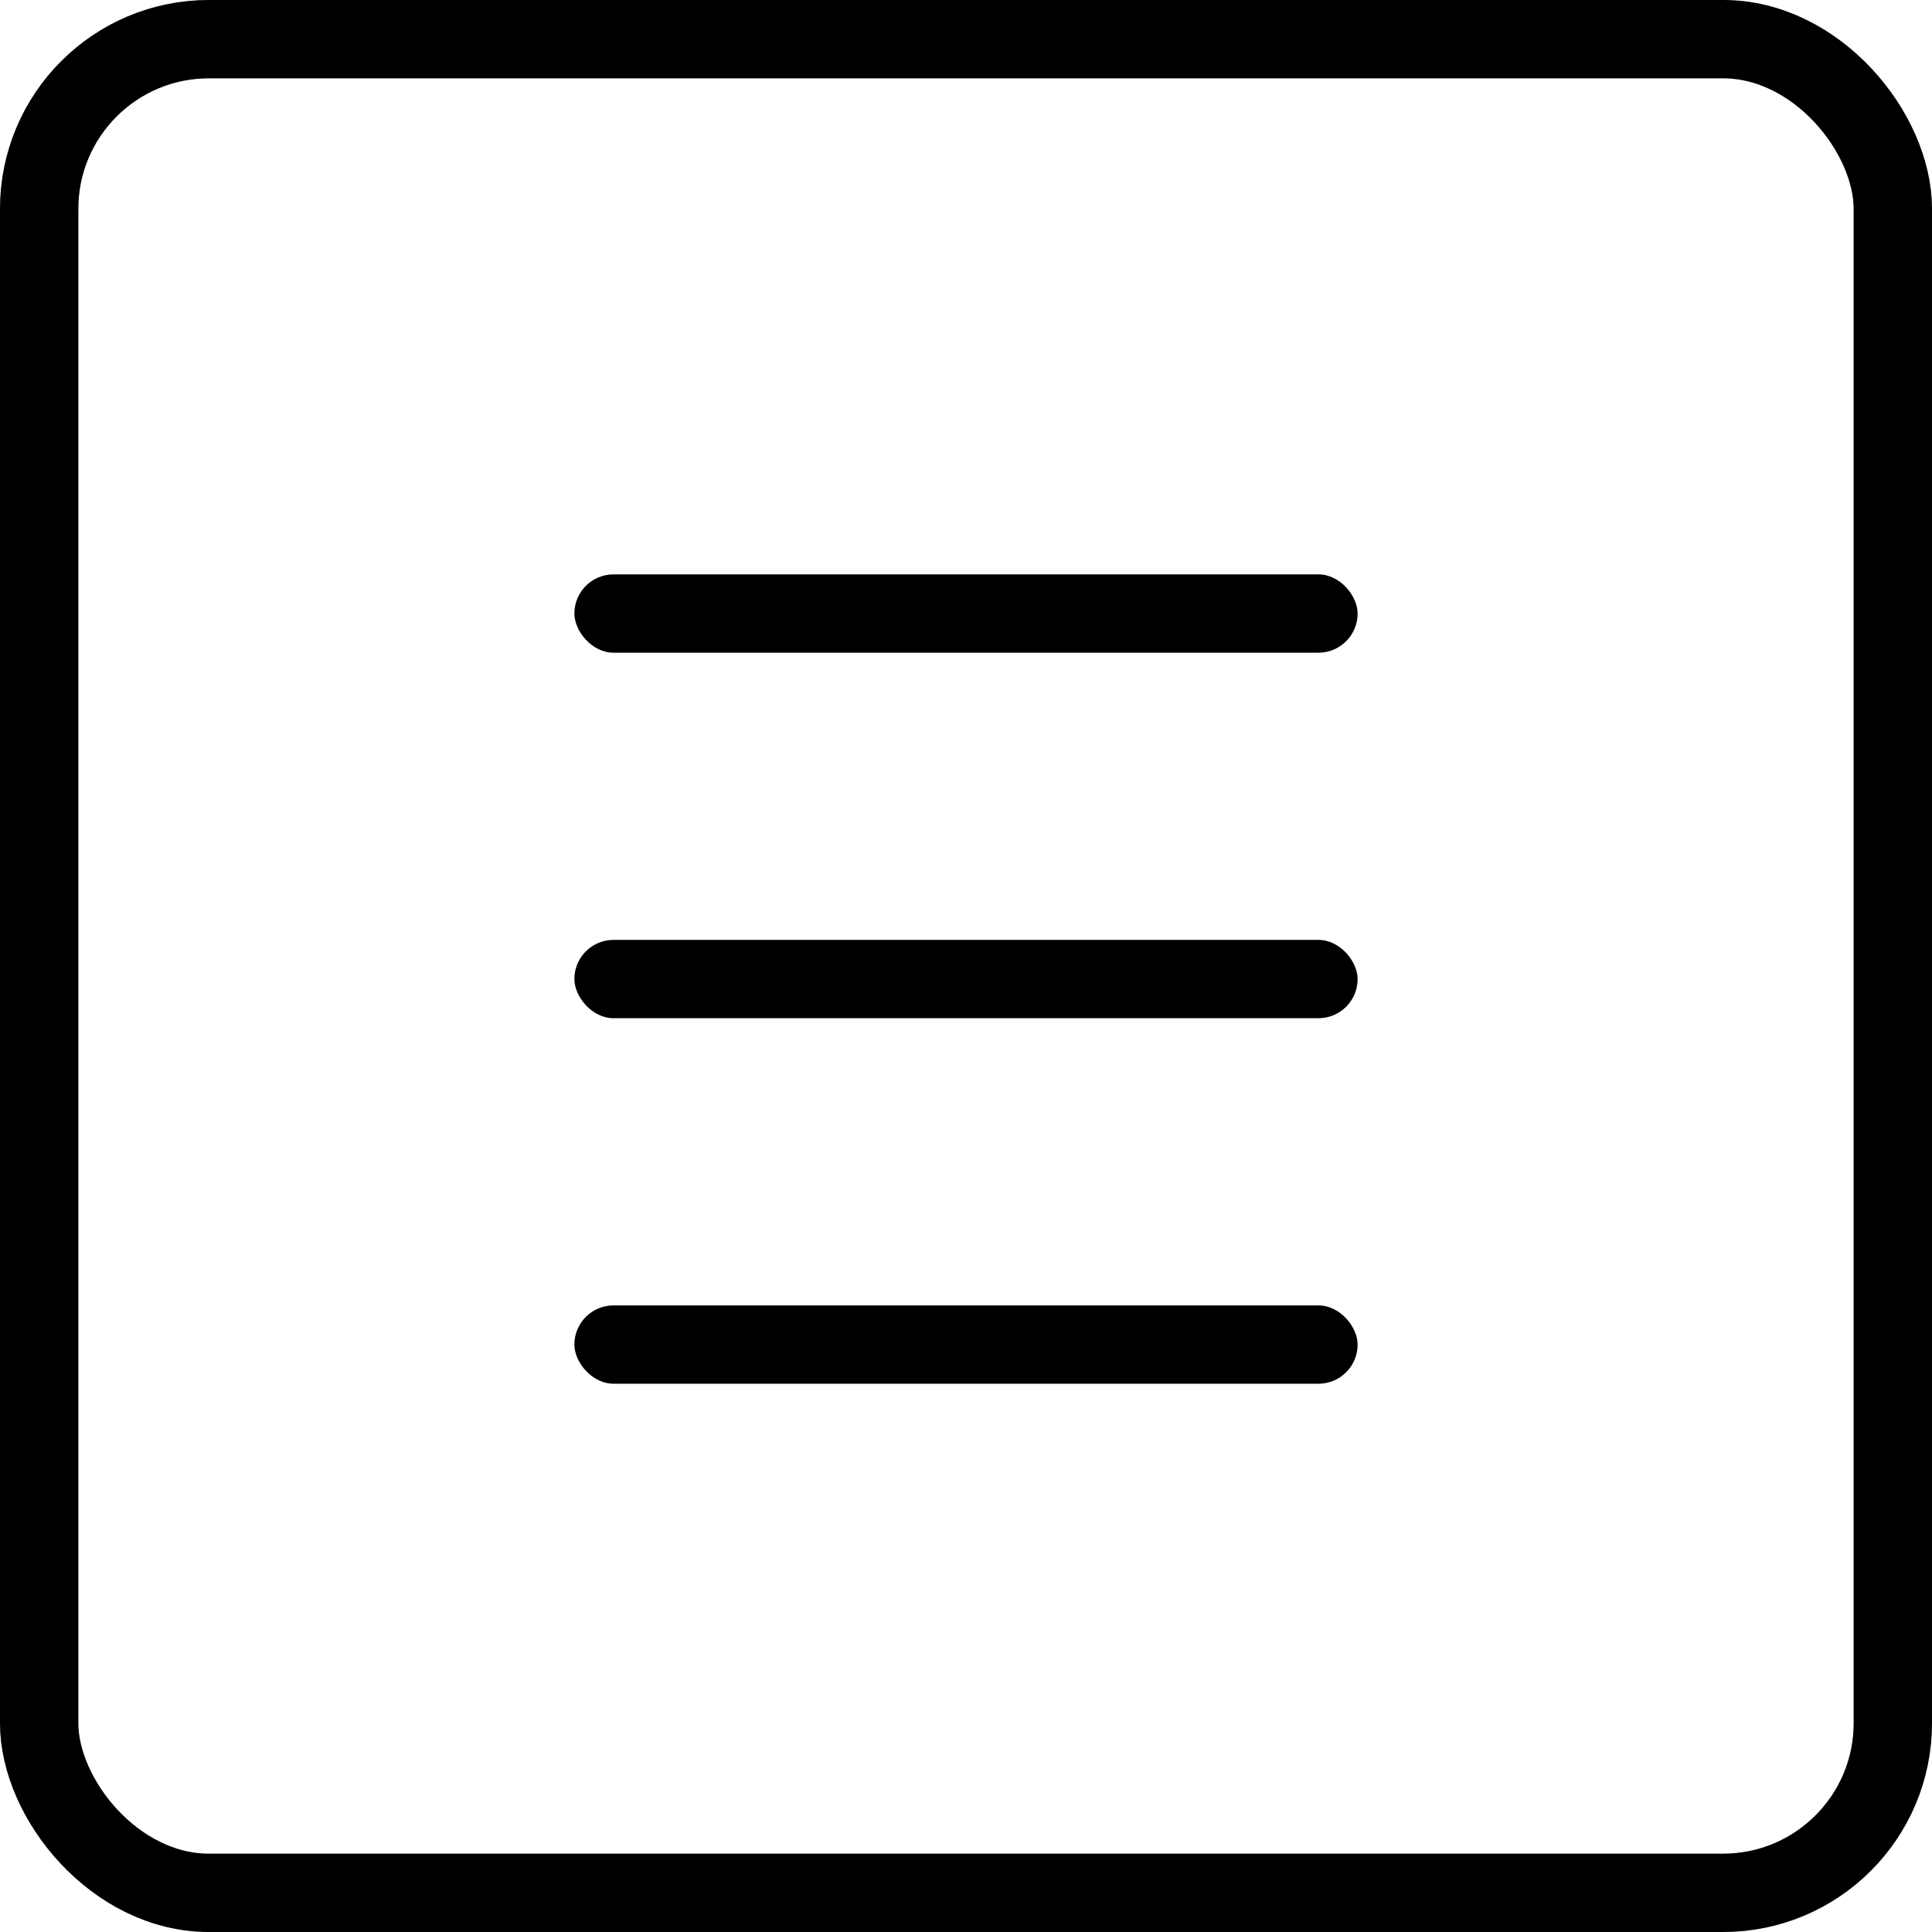 <svg width="37" height="37" viewBox="0 0 37 37" fill="none" xmlns="http://www.w3.org/2000/svg">
<rect x="0.75" y="0.75" width="35.5" height="35.5" rx="3.25" stroke="black" stroke-width="1.5"/>
<rect x="0.75" y="0.75" width="35.5" height="35.5" rx="3.25" stroke="black" stroke-opacity="0.2" stroke-width="1.5"/>
<rect x="11" y="11" width="15" height="1.5" rx="0.75" fill="black"/>
<rect x="11" y="18" width="15" height="1.5" rx="0.75" fill="black"/>
<rect x="11" y="25" width="15" height="1.5" rx="0.75" fill="black"/>
</svg>

